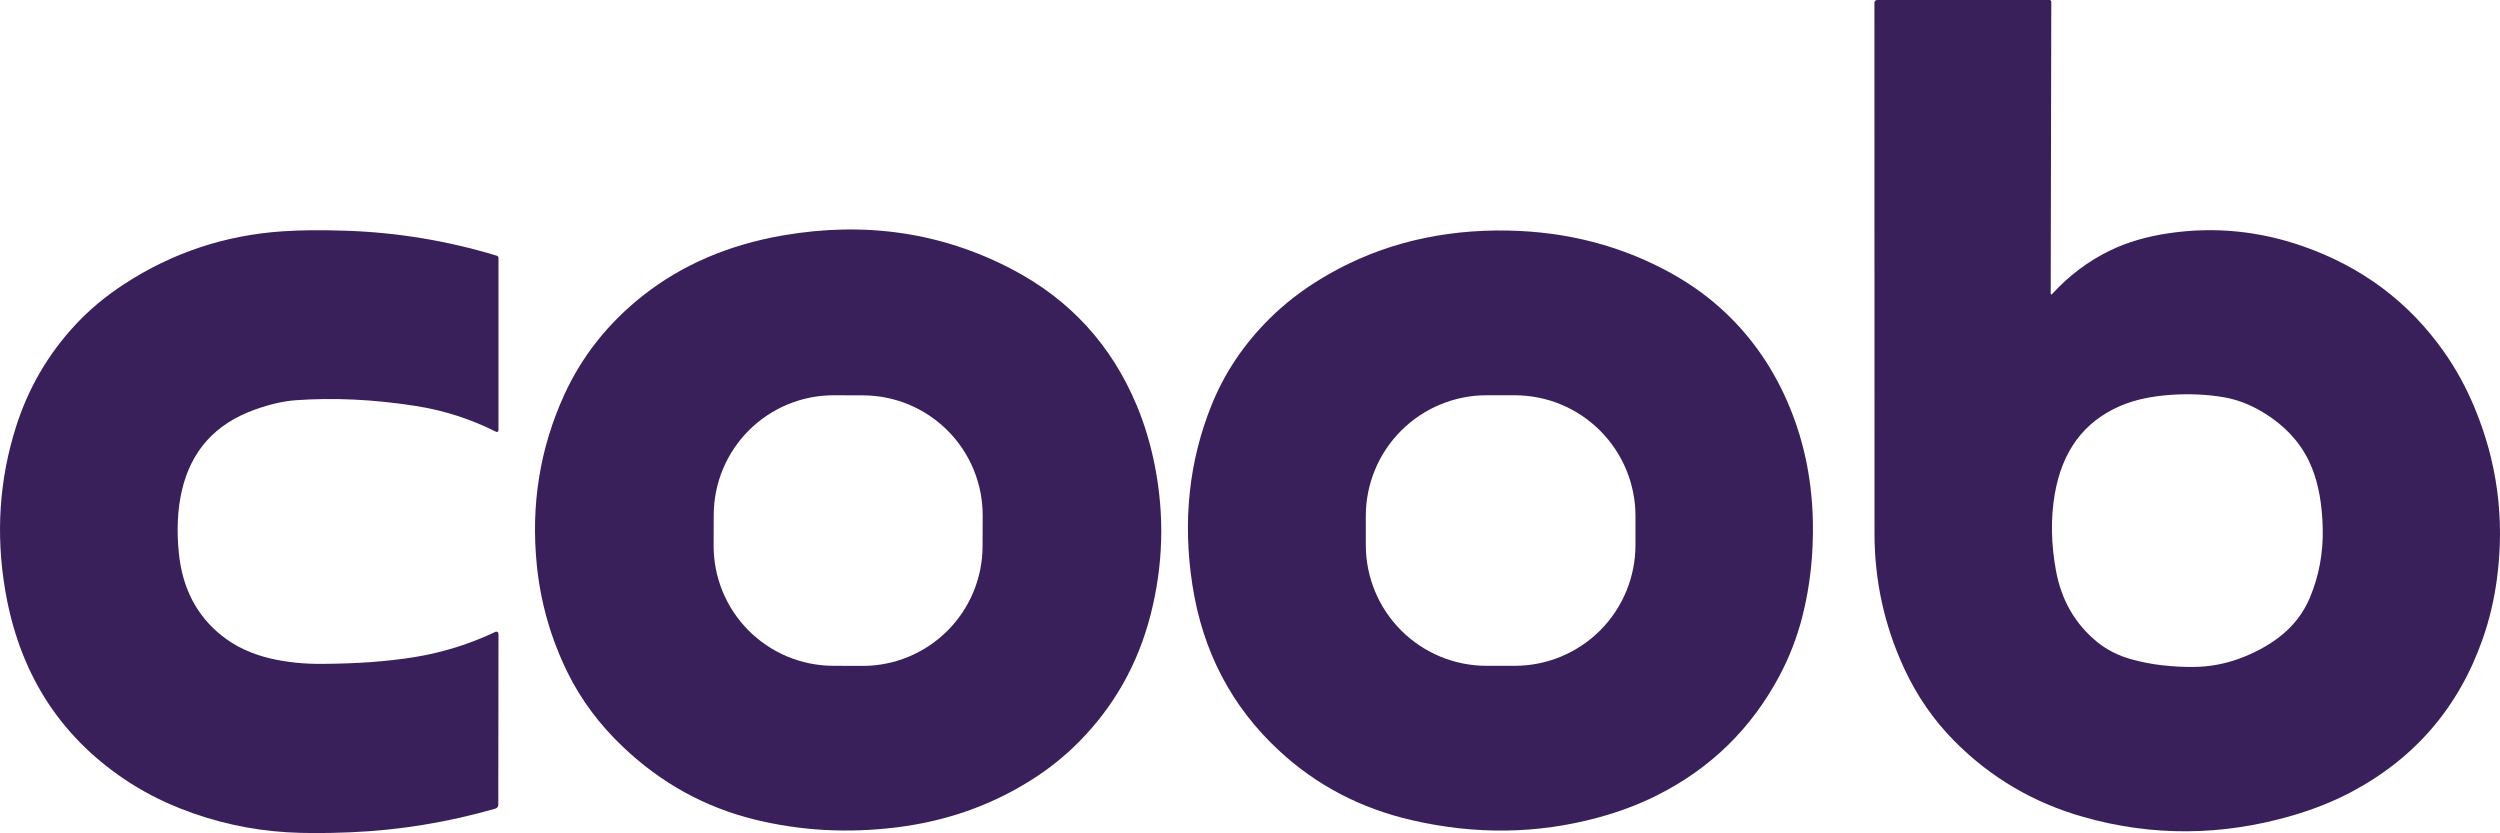 <svg width="96" height="32" viewBox="0 0 96 32" fill="none" xmlns="http://www.w3.org/2000/svg">
    <path d="M78.747 11.252C78.746 11.319 78.768 11.327 78.813 11.278C79.454 10.581 80.184 10.031 81.006 9.629C81.671 9.302 82.443 9.076 83.322 8.95C85.047 8.702 86.745 8.869 88.415 9.45C90.686 10.24 92.496 11.591 93.845 13.504C94.299 14.147 94.688 14.854 95.011 15.625C95.891 17.721 96.184 19.905 95.889 22.177C95.784 22.999 95.599 23.785 95.336 24.533C94.414 27.168 92.721 29.133 90.257 30.43C89.58 30.786 88.83 31.084 88.008 31.322C85.317 32.105 82.651 32.122 80.011 31.374C78.097 30.832 76.448 29.864 75.063 28.471C74.253 27.657 73.601 26.713 73.107 25.638C72.357 24.007 71.982 22.292 71.981 20.492C71.979 13.681 71.978 6.885 71.978 0.103C71.978 0.076 71.989 0.05 72.008 0.03C72.028 0.011 72.054 0 72.081 0H78.699C78.718 0 78.735 0.007 78.748 0.02C78.761 0.033 78.769 0.051 78.769 0.069L78.747 11.252ZM80.524 24.646C80.903 24.955 81.346 25.18 81.853 25.319C82.252 25.428 82.642 25.503 83.024 25.546C83.445 25.592 83.841 25.614 84.212 25.611C84.822 25.607 85.409 25.502 85.975 25.296C86.567 25.079 87.085 24.8 87.529 24.459C88.059 24.051 88.451 23.544 88.704 22.94C89.047 22.119 89.21 21.245 89.193 20.321C89.175 19.395 89.037 18.611 88.779 17.967C88.469 17.194 87.95 16.552 87.22 16.041C86.622 15.622 86.016 15.36 85.4 15.255C84.758 15.146 84.084 15.114 83.377 15.161C82.612 15.213 81.959 15.355 81.419 15.588C80.025 16.189 79.187 17.317 78.903 18.974C78.744 19.904 78.76 20.885 78.95 21.916C79.159 23.047 79.683 23.956 80.524 24.646Z" fill="#3A205B"/>
    <path d="M19.077 9.819C19.096 9.825 19.113 9.837 19.124 9.853C19.136 9.869 19.142 9.888 19.142 9.908V16.523C19.142 16.534 19.14 16.545 19.134 16.554C19.129 16.564 19.121 16.572 19.112 16.578C19.102 16.583 19.092 16.587 19.081 16.587C19.07 16.587 19.059 16.585 19.049 16.58C18.066 16.085 17.03 15.754 15.94 15.585C14.339 15.336 12.809 15.264 11.352 15.369C10.889 15.402 10.368 15.521 9.79 15.728C8.277 16.268 7.343 17.3 6.987 18.825C6.818 19.55 6.779 20.358 6.869 21.25C7.007 22.597 7.56 23.654 8.529 24.42C9.039 24.824 9.65 25.11 10.364 25.28C10.997 25.43 11.68 25.501 12.413 25.493C13.082 25.486 13.669 25.465 14.175 25.429C14.812 25.384 15.396 25.318 15.924 25.232C17.005 25.054 18.039 24.732 19.025 24.263C19.037 24.257 19.051 24.254 19.065 24.255C19.079 24.256 19.092 24.26 19.104 24.267C19.116 24.275 19.125 24.285 19.132 24.297C19.139 24.309 19.142 24.323 19.142 24.337L19.135 30.902C19.135 30.936 19.124 30.969 19.104 30.996C19.083 31.023 19.055 31.043 19.022 31.052C17.185 31.579 15.325 31.883 13.442 31.961C12.493 32.001 11.686 32 11.02 31.959C9.602 31.872 8.235 31.567 6.918 31.044C6.147 30.739 5.433 30.364 4.775 29.92C2.251 28.219 0.724 25.793 0.196 22.644C-0.166 20.494 -0.026 18.41 0.614 16.392C1.085 14.905 1.849 13.594 2.907 12.459C3.437 11.89 4.057 11.373 4.767 10.91C6.614 9.705 8.647 9.028 10.867 8.881C11.543 8.835 12.351 8.828 13.292 8.86C15.253 8.925 17.181 9.245 19.077 9.819Z" fill="#3A205B"/>
    <path d="M23.925 28.683C23.023 27.828 22.315 26.878 21.8 25.835C21.157 24.532 20.762 23.156 20.614 21.705C20.38 19.393 20.73 17.212 21.666 15.164C22.347 13.672 23.358 12.399 24.697 11.344C26.191 10.17 27.976 9.402 30.052 9.042C33.224 8.492 36.163 8.926 38.869 10.344C41.087 11.507 42.68 13.247 43.649 15.564C43.952 16.29 44.184 17.062 44.345 17.881C44.723 19.805 44.669 21.716 44.181 23.614C43.699 25.49 42.788 27.11 41.446 28.473C40.885 29.042 40.255 29.546 39.555 29.982C38.025 30.938 36.324 31.534 34.451 31.768C32.556 32.005 30.723 31.903 28.952 31.463C27.053 30.991 25.377 30.064 23.925 28.683ZM37.735 19.804C37.737 19.199 37.62 18.6 37.391 18.04C37.161 17.48 36.823 16.971 36.397 16.542C35.971 16.113 35.464 15.772 34.906 15.538C34.348 15.305 33.75 15.184 33.145 15.182L32.029 15.178C31.424 15.176 30.825 15.293 30.265 15.522C29.706 15.752 29.197 16.089 28.767 16.515C28.338 16.942 27.997 17.448 27.764 18.006C27.53 18.564 27.409 19.163 27.407 19.768L27.403 20.944C27.401 21.549 27.517 22.148 27.747 22.708C27.977 23.268 28.314 23.777 28.74 24.206C29.167 24.635 29.673 24.976 30.231 25.21C30.789 25.443 31.388 25.564 31.993 25.567L33.108 25.57C33.713 25.573 34.313 25.456 34.872 25.226C35.432 24.996 35.941 24.659 36.37 24.233C36.8 23.806 37.141 23.3 37.374 22.742C37.608 22.184 37.729 21.585 37.731 20.98L37.735 19.804Z" fill="#3A205B"/>
    <path d="M49.137 28.844C47.298 27.148 46.182 25.021 45.788 22.462C45.41 20.014 45.655 17.713 46.523 15.558C47.018 14.327 47.758 13.222 48.743 12.243C49.301 11.688 49.936 11.191 50.646 10.753C52.662 9.509 54.933 8.876 57.458 8.851C59.761 8.829 61.872 9.308 63.794 10.29C64.553 10.678 65.227 11.12 65.817 11.616C66.948 12.567 67.838 13.728 68.487 15.098C69.2 16.604 69.576 18.24 69.614 20.007C69.641 21.293 69.506 22.521 69.207 23.69C69.004 24.48 68.713 25.232 68.334 25.947C67.253 27.98 65.683 29.512 63.623 30.544C62.928 30.892 62.172 31.177 61.357 31.397C59.036 32.026 56.655 32.059 54.215 31.495C52.255 31.044 50.563 30.16 49.137 28.844ZM62.802 19.815C62.802 19.206 62.682 18.603 62.449 18.041C62.216 17.478 61.874 16.967 61.444 16.537C61.013 16.106 60.502 15.764 59.94 15.531C59.377 15.298 58.774 15.178 58.165 15.178H57.084C55.854 15.178 54.675 15.667 53.805 16.537C52.935 17.406 52.447 18.585 52.447 19.815V20.931C52.447 21.54 52.567 22.142 52.8 22.705C53.033 23.268 53.374 23.779 53.805 24.209C54.236 24.64 54.747 24.981 55.309 25.214C55.872 25.447 56.475 25.567 57.084 25.567H58.165C58.774 25.567 59.377 25.447 59.94 25.214C60.502 24.981 61.013 24.64 61.444 24.209C61.874 23.779 62.216 23.268 62.449 22.705C62.682 22.142 62.802 21.54 62.802 20.931V19.815Z" fill="#3A205B"/>
</svg>
